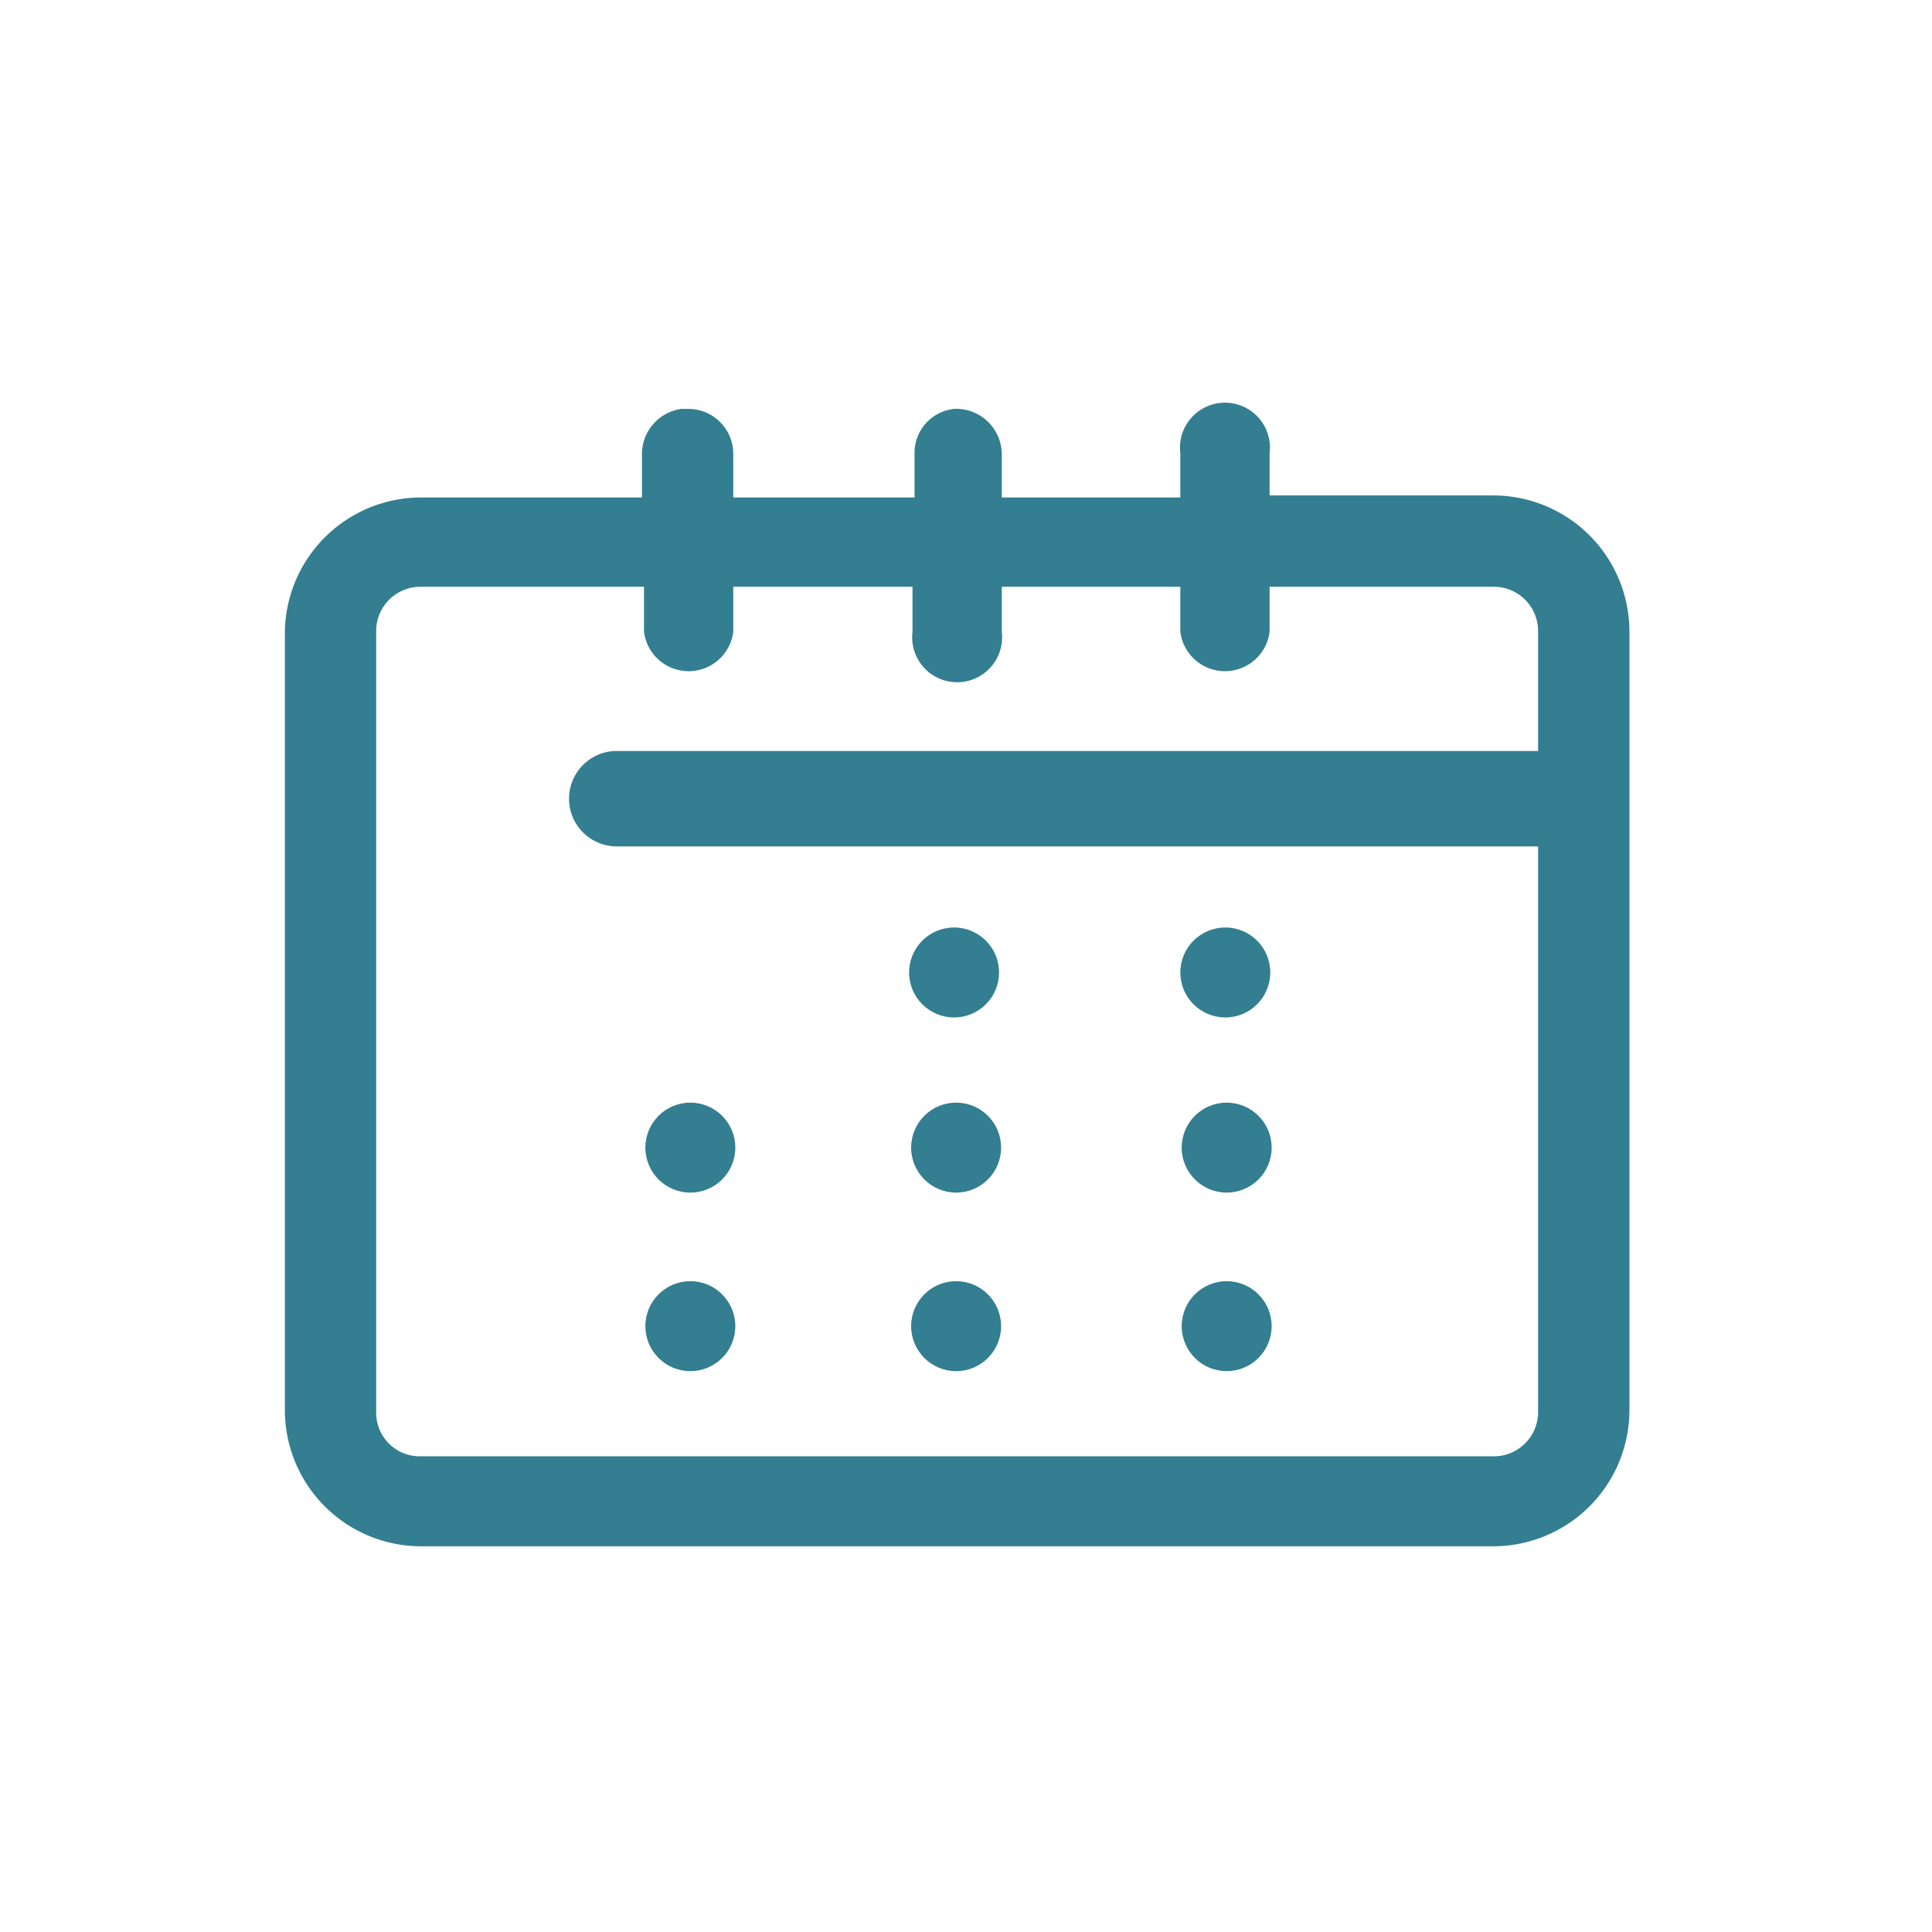 <svg id="Ebene_1" data-name="Ebene 1" xmlns="http://www.w3.org/2000/svg" viewBox="0 0 28.35 28.35"><defs><style>.cls-1{opacity:0.8;}.cls-2,.cls-3{fill:#005e75;}.cls-2{fill-rule:evenodd;}</style></defs><g class="cls-1"><path class="cls-2" d="M10.1,6H10a.67.67,0,0,0-.58.67V7.3H6.18a2,2,0,0,0-2,2V20.69a2,2,0,0,0,2,2H21.91a2,2,0,0,0,2-2V9.27a2,2,0,0,0-2-2H18.63V6.65a.66.66,0,1,0-1.31,0V7.3H14.7V6.65A.67.67,0,0,0,14,6a.65.65,0,0,0-.58.67V7.3H10.76V6.65A.66.66,0,0,0,10.1,6Zm12.47,6.57v8.14a.65.65,0,0,1-.66.66H6.18a.64.64,0,0,1-.66-.66V9.27a.65.65,0,0,1,.66-.66H9.45v.66a.66.66,0,0,0,1.31,0V8.61h2.63v.66a.66.66,0,1,0,1.31,0V8.61h2.62v.66a.66.66,0,0,0,1.31,0V8.61h3.28a.65.65,0,0,1,.66.66v3.28Z"/><circle class="cls-3" cx="10.13" cy="16.84" r="0.66"/><circle class="cls-3" cx="10.13" cy="19.46" r="0.66"/><circle class="cls-3" cx="14" cy="14.27" r="0.66"/><circle class="cls-3" cx="14.03" cy="16.84" r="0.66"/><circle class="cls-3" cx="14.03" cy="19.46" r="0.66"/><circle class="cls-3" cx="17.98" cy="14.27" r="0.66"/><circle class="cls-3" cx="18" cy="16.84" r="0.66"/><circle class="cls-3" cx="18" cy="19.46" r="0.66"/><path class="cls-3" d="M22.69,12.42H9.05a.7.7,0,1,1,0-1.4H22.69a.7.7,0,0,1,0,1.4Z"/></g></svg>
